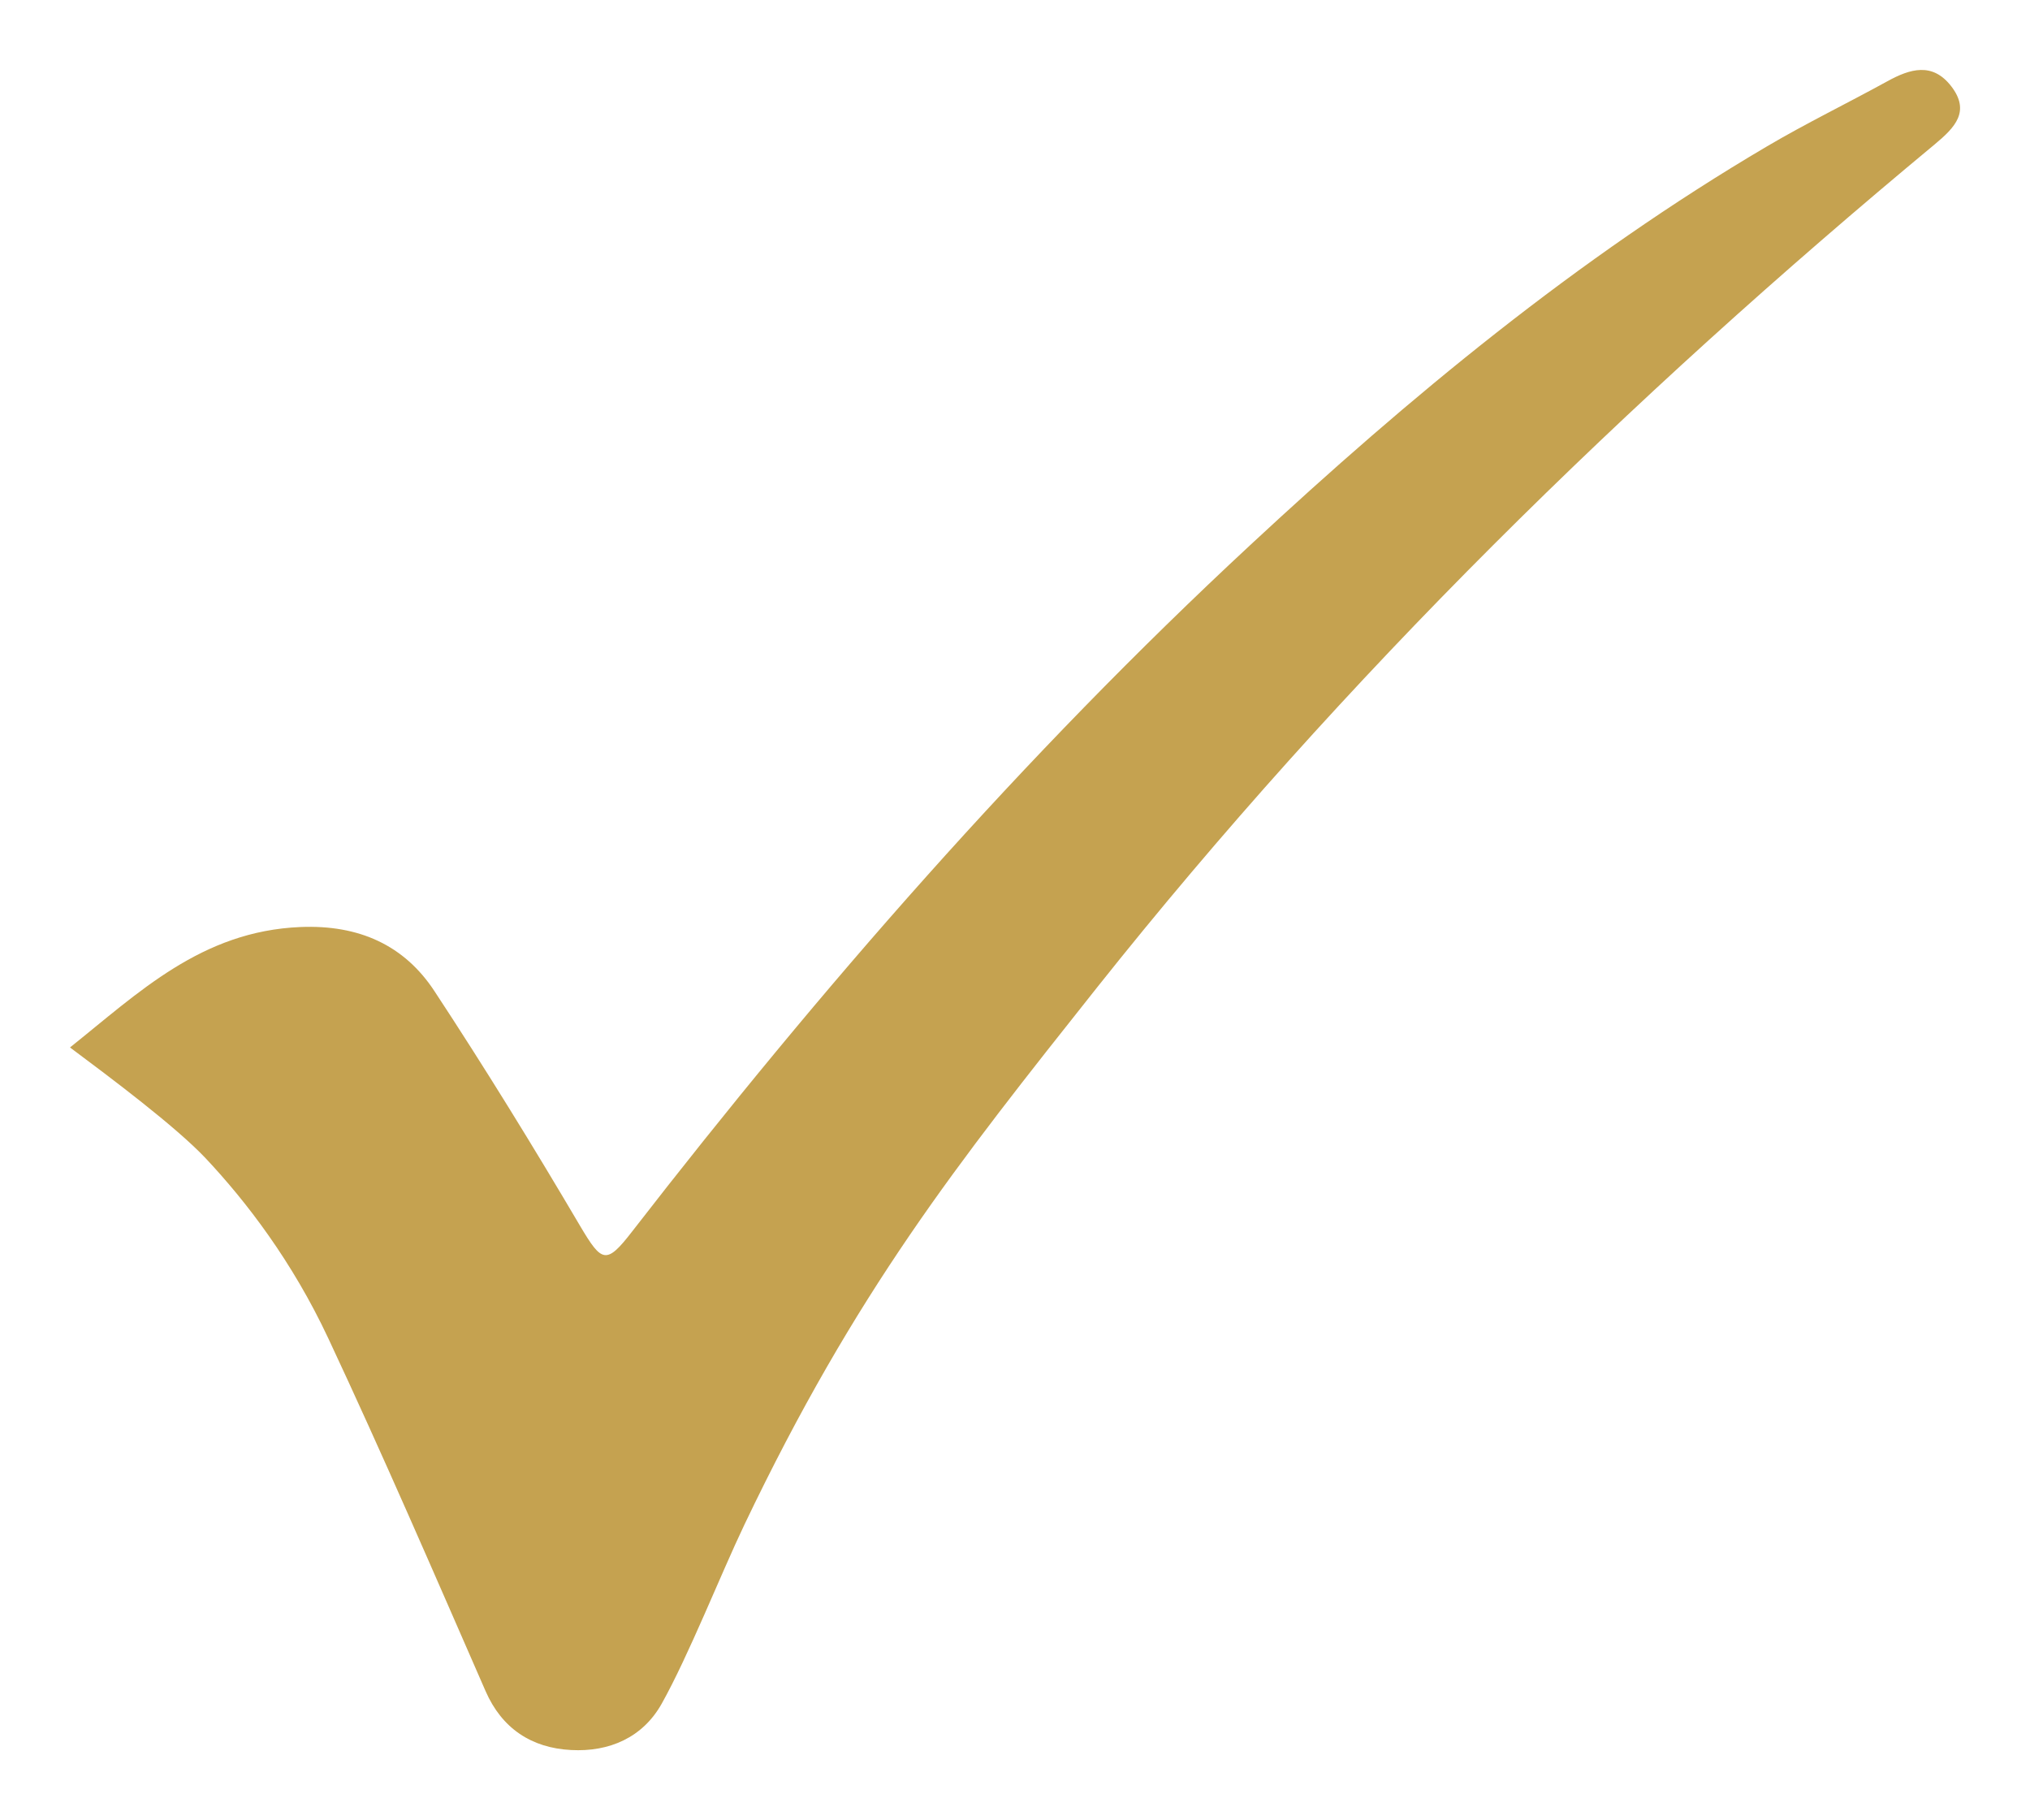 <?xml version="1.0" encoding="utf-8"?>
<!-- Generator: Adobe Illustrator 16.0.0, SVG Export Plug-In . SVG Version: 6.00 Build 0)  -->
<!DOCTYPE svg PUBLIC "-//W3C//DTD SVG 1.1//EN" "http://www.w3.org/Graphics/SVG/1.1/DTD/svg11.dtd">
<svg version="1.1" id="Ebene_1" xmlns="http://www.w3.org/2000/svg" xmlns:xlink="http://www.w3.org/1999/xlink" x="0px" y="0px"
	 width="29px" height="26px" viewBox="0 0 29 26" enable-background="new 0 0 29 26" xml:space="preserve">
<g>
	<path fill="#C5A250" d="M1,14.961c0.982-0.784,1.877-1.661,3.291-1.72c0.841-0.035,1.486,0.262,1.915,0.915
		c0.725,1.102,1.416,2.225,2.084,3.359c0.308,0.519,0.371,0.553,0.741,0.074c2.693-3.474,5.582-6.789,8.831-9.805
		c2.275-2.113,4.666-4.095,7.38-5.693c0.56-0.33,1.147-0.615,1.718-0.929c0.328-0.181,0.646-0.276,0.914,0.069
		c0.277,0.359,0.056,0.588-0.233,0.829c-4.394,3.646-8.442,7.608-11.967,12.042c-2.014,2.537-3.449,4.346-5.038,7.672
		c-0.337,0.705-0.798,1.873-1.183,2.56c-0.271,0.484-0.75,0.692-1.295,0.662c-0.567-0.029-0.99-0.31-1.222-0.843
		c-0.737-1.685-1.466-3.373-2.247-5.039c-0.515-1.098-1.17-1.952-1.752-2.571C2.509,16.09,1.587,15.399,1,14.961z"/>
</g>
</svg>
